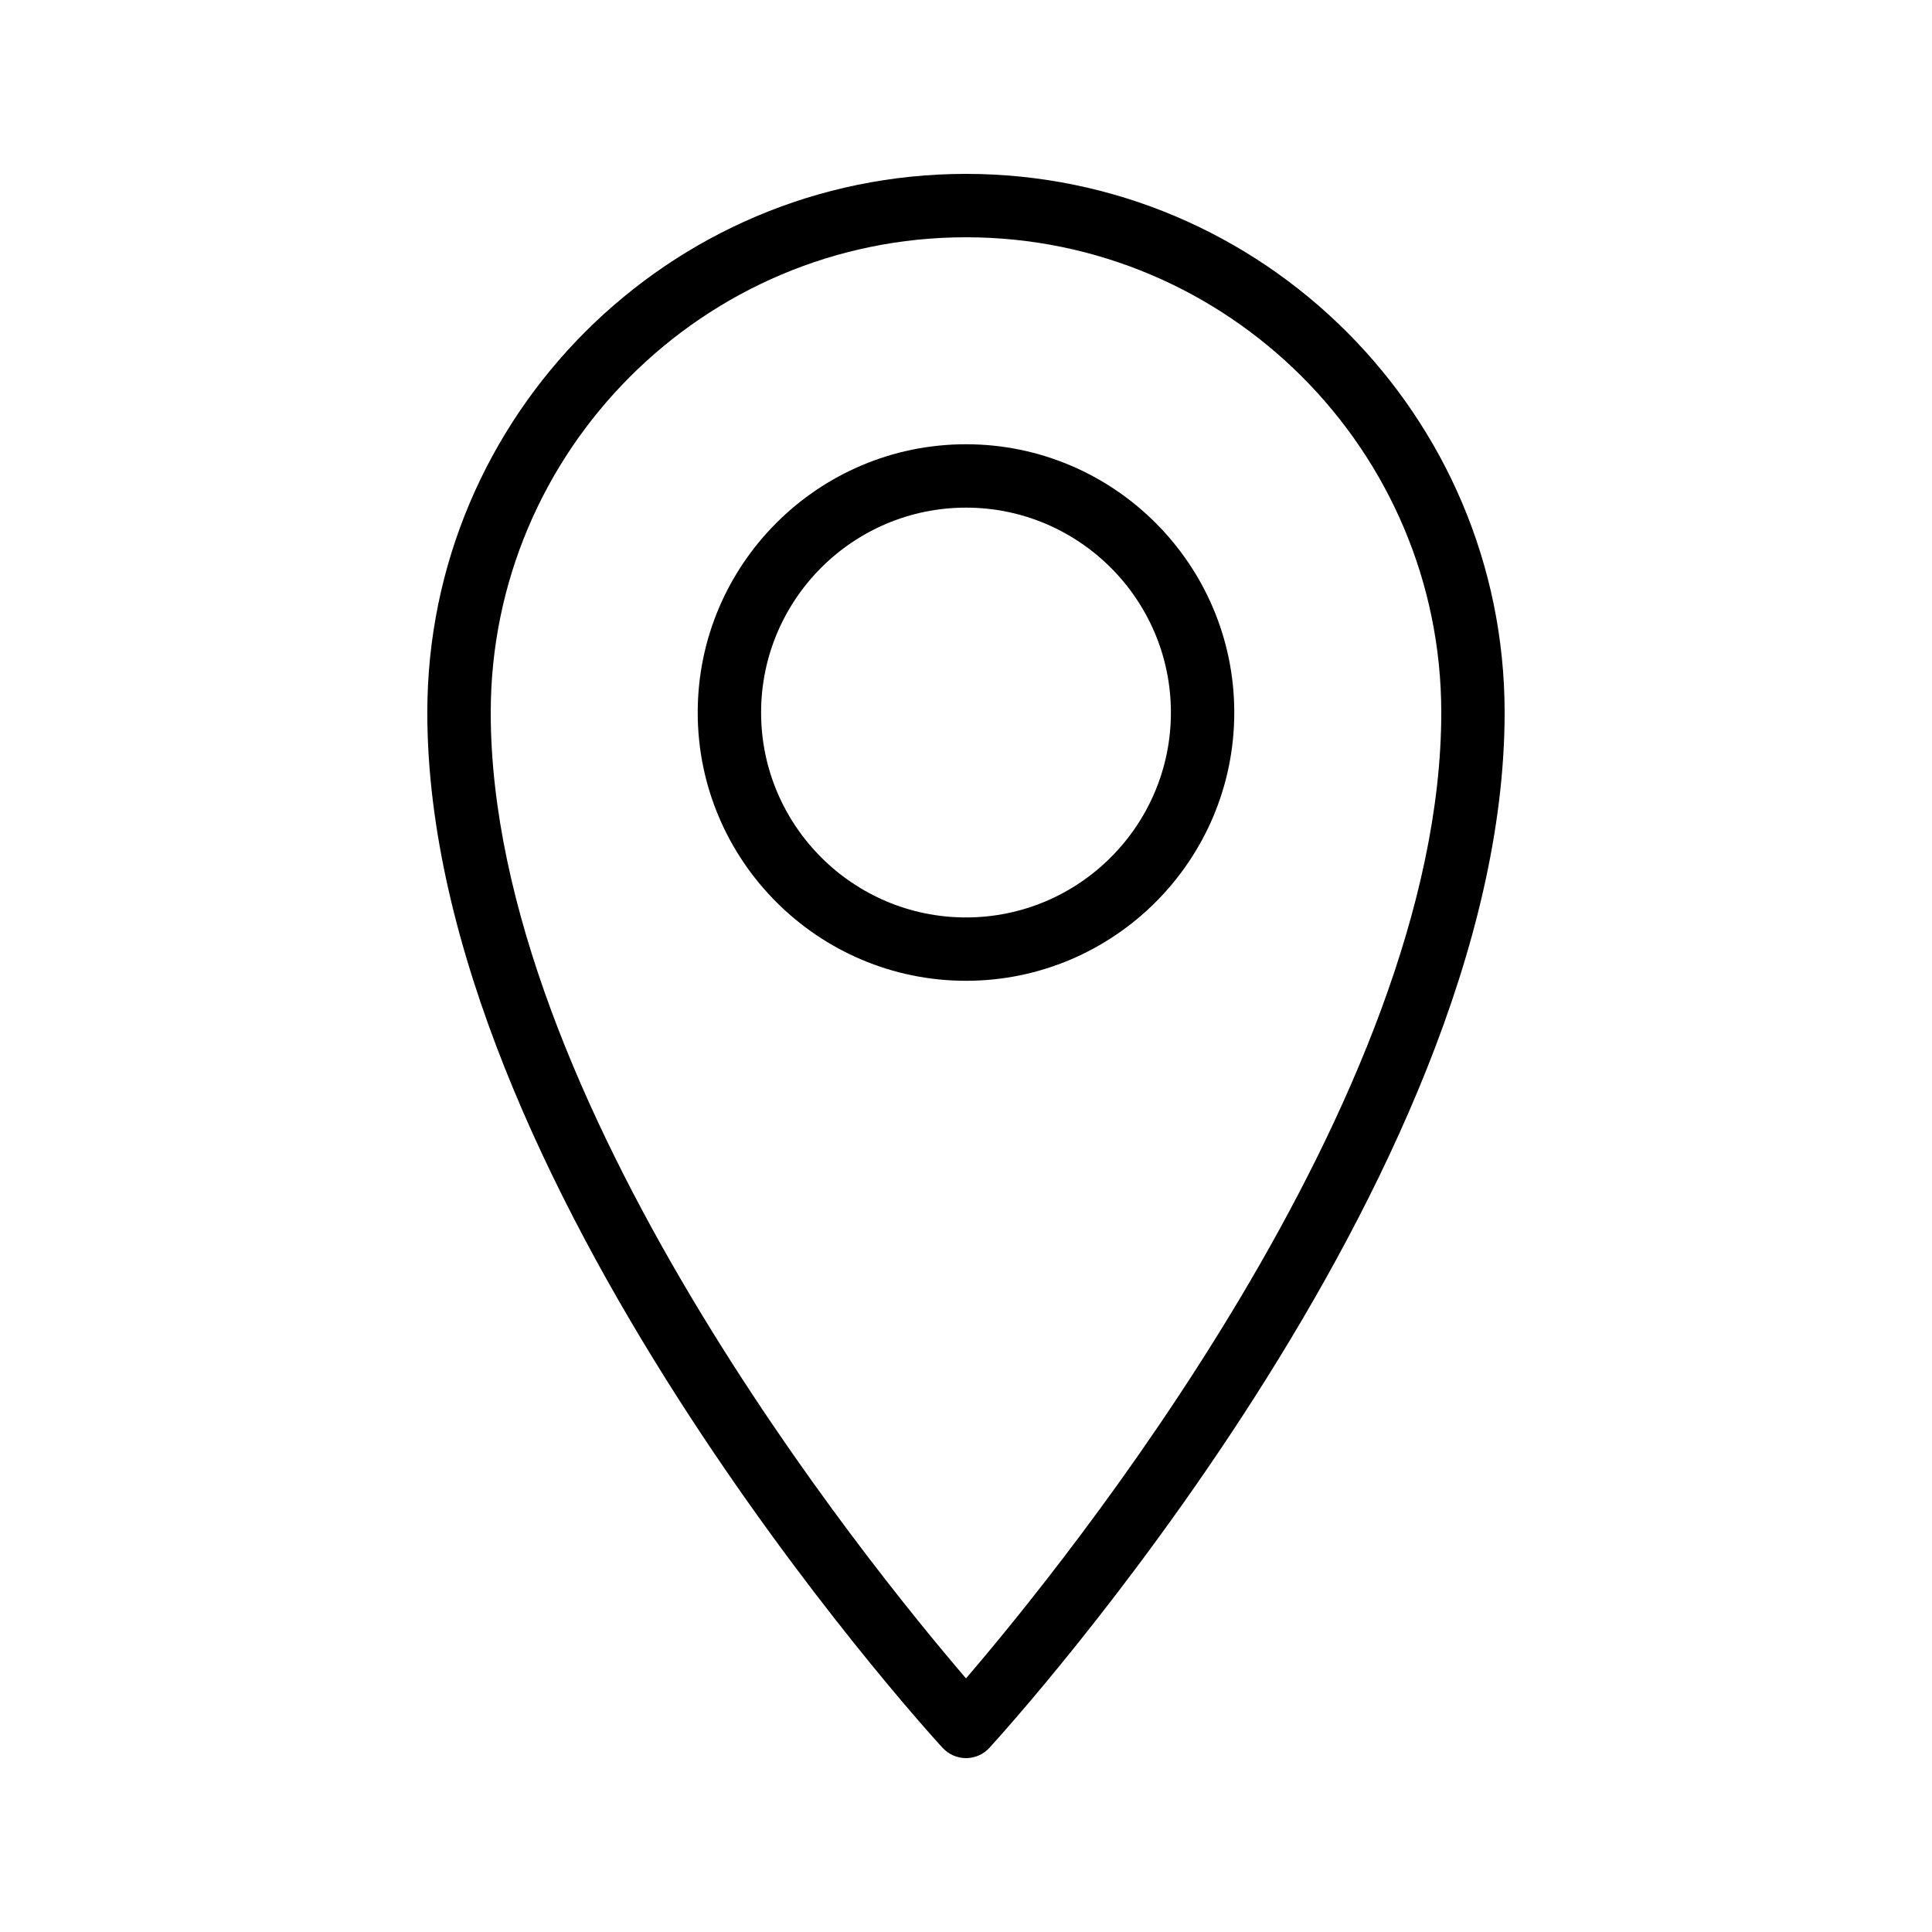 <?xml version="1.0" encoding="UTF-8"?>
<!-- Uploaded to: ICON Repo, www.iconrepo.com, Generator: ICON Repo Mixer Tools -->
<svg fill="#000000" width="800px" height="800px" version="1.1" viewBox="144 144 512 512" xmlns="http://www.w3.org/2000/svg">
 <g>
  <path d="m393.81 607.2c1.586 1.73 3.836 2.723 6.191 2.723 2.352 0 4.606-0.992 6.191-2.723 5.574-6.09 136.55-150.57 136.55-274.37 0-78.711-64.035-142.75-142.75-142.75s-142.75 64.035-142.75 142.75c0 123.8 130.98 268.28 136.55 274.37zm6.191-400.32c69.449 0 125.95 56.5 125.95 125.95 0 102.43-99.816 225.49-125.95 255.96-26.141-30.473-125.95-153.54-125.95-255.96 0-69.453 56.5-125.95 125.95-125.95z"/>
  <path d="m400 403.92c39.199 0 71.094-31.891 71.094-71.094s-31.895-71.094-71.094-71.094c-39.203 0-71.098 31.891-71.098 71.094s31.895 71.094 71.098 71.094zm0-125.39c29.941 0 54.301 24.363 54.301 54.301s-24.359 54.301-54.301 54.301c-29.945 0-54.301-24.363-54.301-54.301s24.355-54.301 54.301-54.301z"/>
 </g>
</svg>